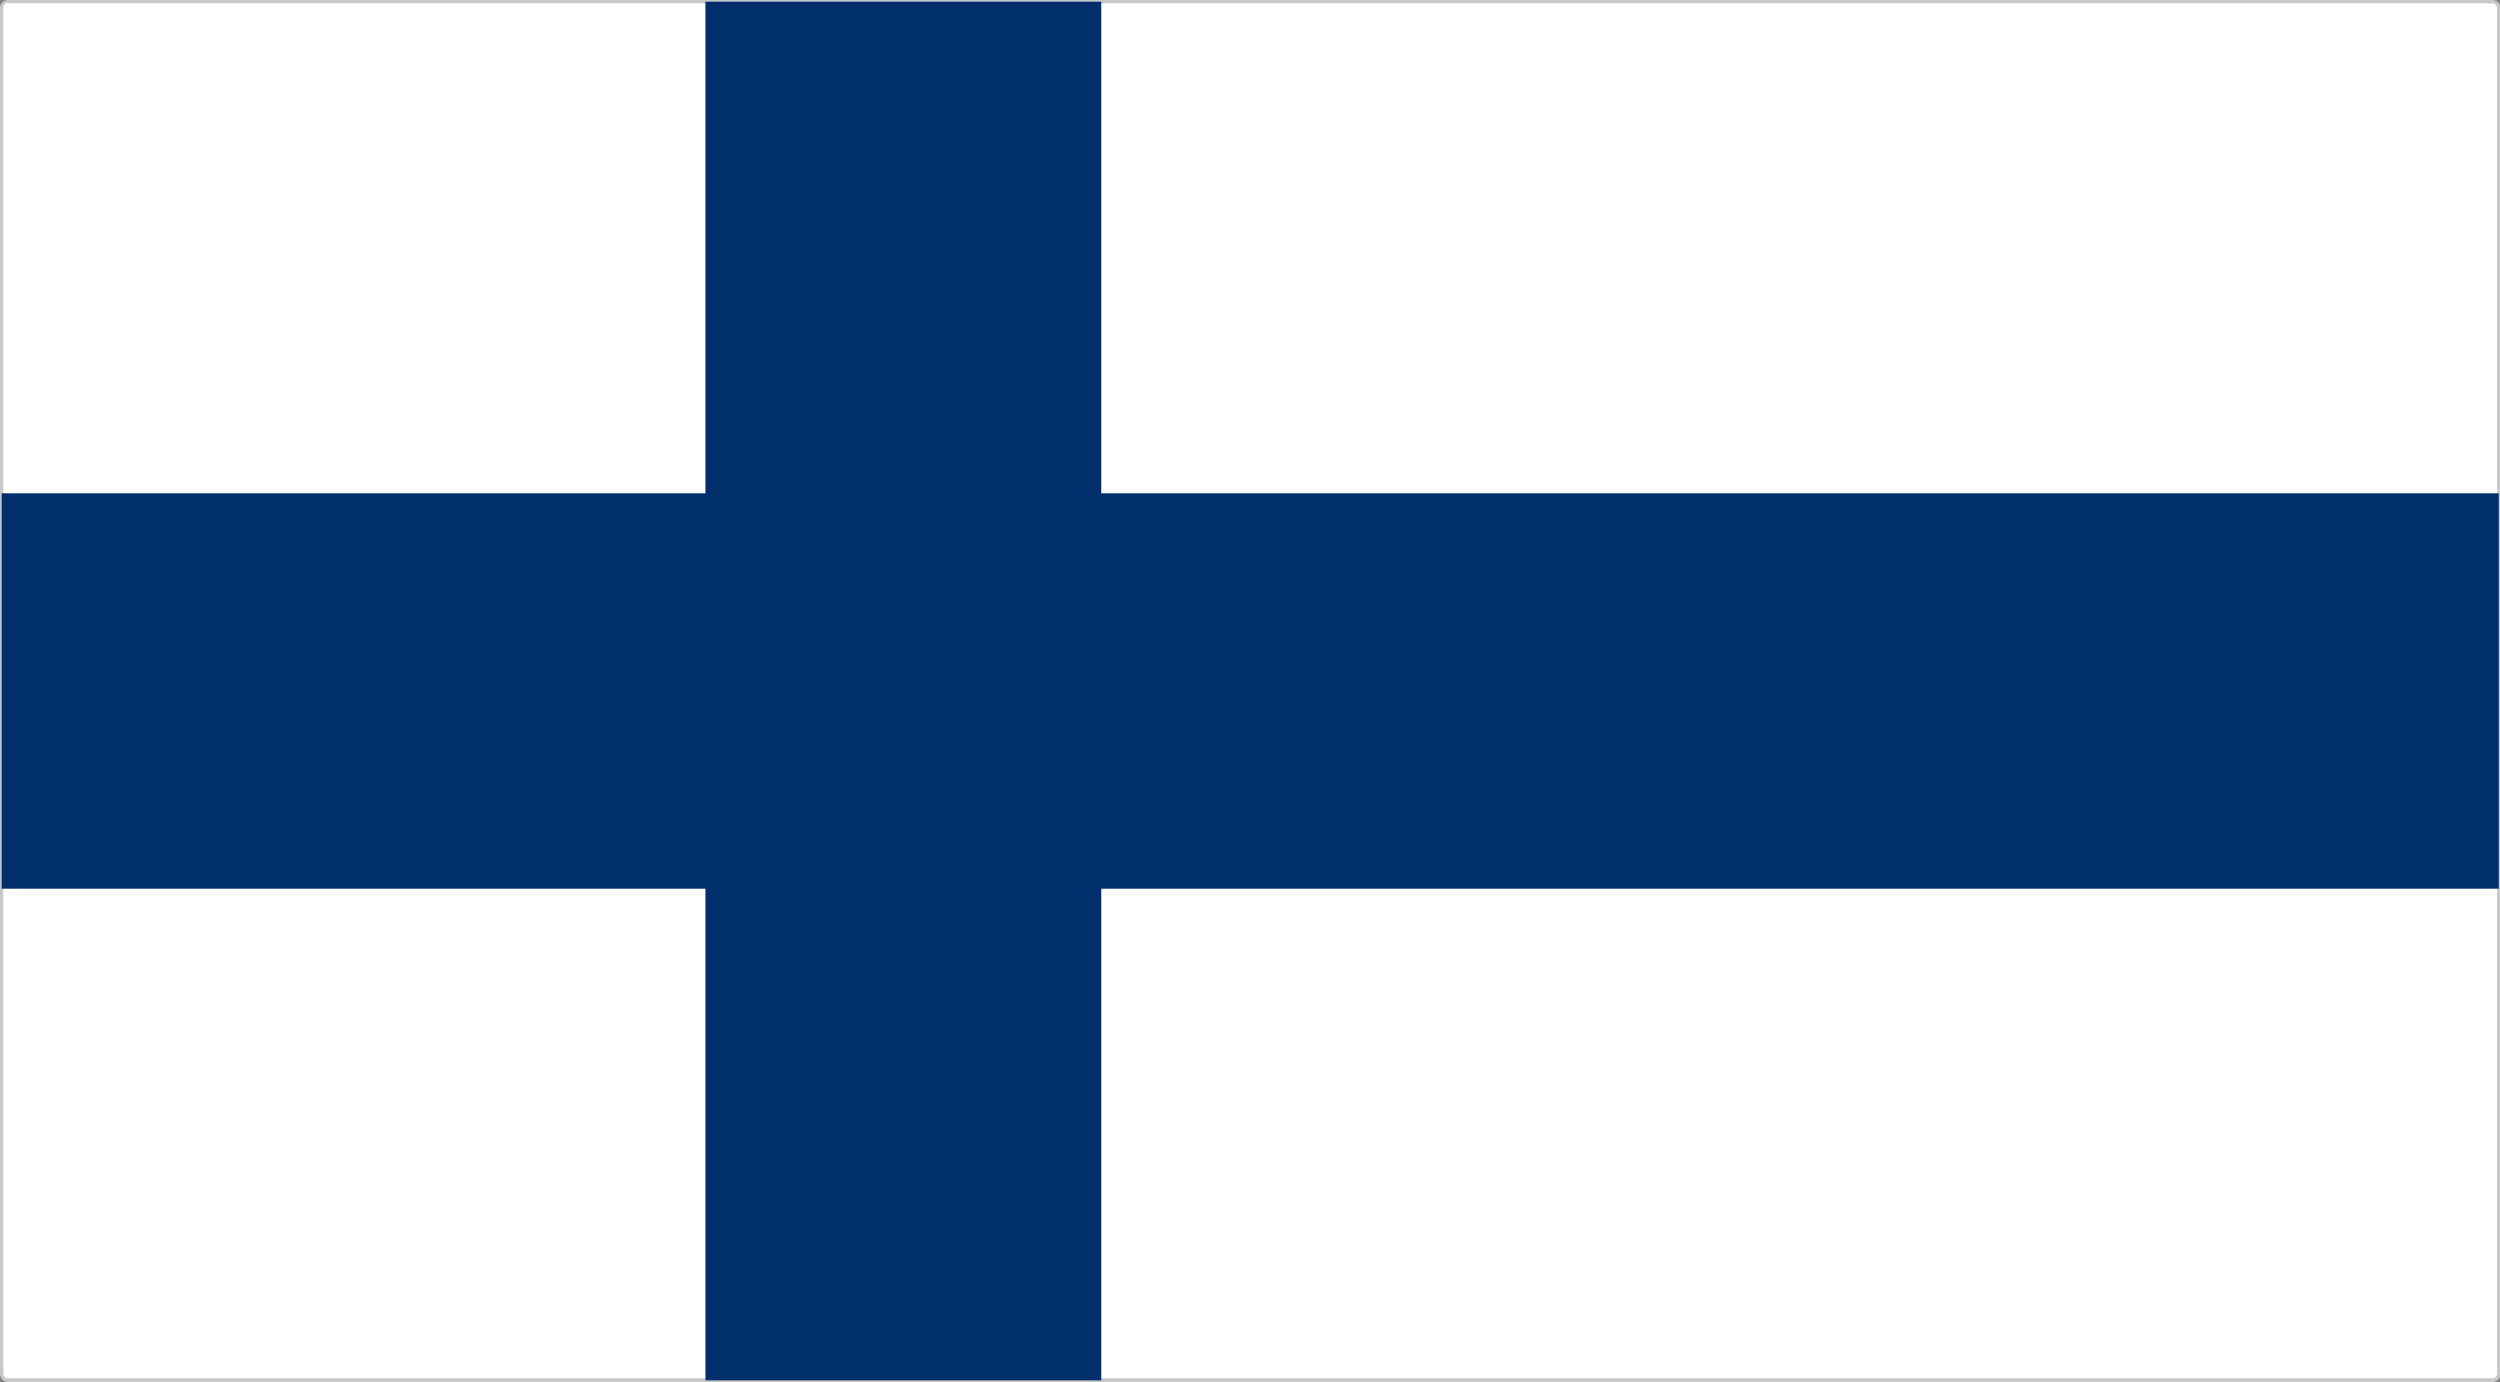 <?xml version="1.0" encoding="UTF-8"?>
<svg id="_レイヤー_2" data-name="レイヤー 2" xmlns="http://www.w3.org/2000/svg" viewBox="0 0 59.75 33.03">
  <rect x="0" y="0" width="59.75" height="33.03" fill="#808080" stroke="none"/>
  <defs>
    <style>
      .cls-1 {
        fill: #fff;
      }

      .cls-2 {
        fill: #c7c8ca;
      }

      .cls-3 {
        fill: #002f6c;
      }
    </style>
  </defs>
  <g id="_ガイド" data-name="ガイド">
    <g>
      <g>
        <rect class="cls-1" x=".04" y=".04" width="59.68" height="32.95" rx=".15" ry=".15"/>
        <path class="cls-2" d="M59.57,33.03H.19c-.1,0-.19-.08-.19-.19V.19c0-.1.08-.19.19-.19h59.38c.1,0,.19.08.19.19v32.65c0,.1-.08.19-.19.19ZM.19.07c-.06,0-.11.05-.11.11v32.65c0,.06.05.11.11.11h59.38c.06,0,.11-.05.11-.11V.19c0-.06-.05-.11-.11-.11H.19Z"/>
      </g>
      <g>
        <path d="M.04,16.51h59.68M21.59.04v32.95"/>
        <polygon class="cls-3" points="26.32 32.99 16.86 32.99 16.86 21.24 .04 21.24 .04 11.79 16.86 11.79 16.86 .04 26.32 .04 26.32 11.79 59.72 11.79 59.72 21.24 26.32 21.24 26.32 32.99"/>
      </g>
    </g>
  </g>
</svg>